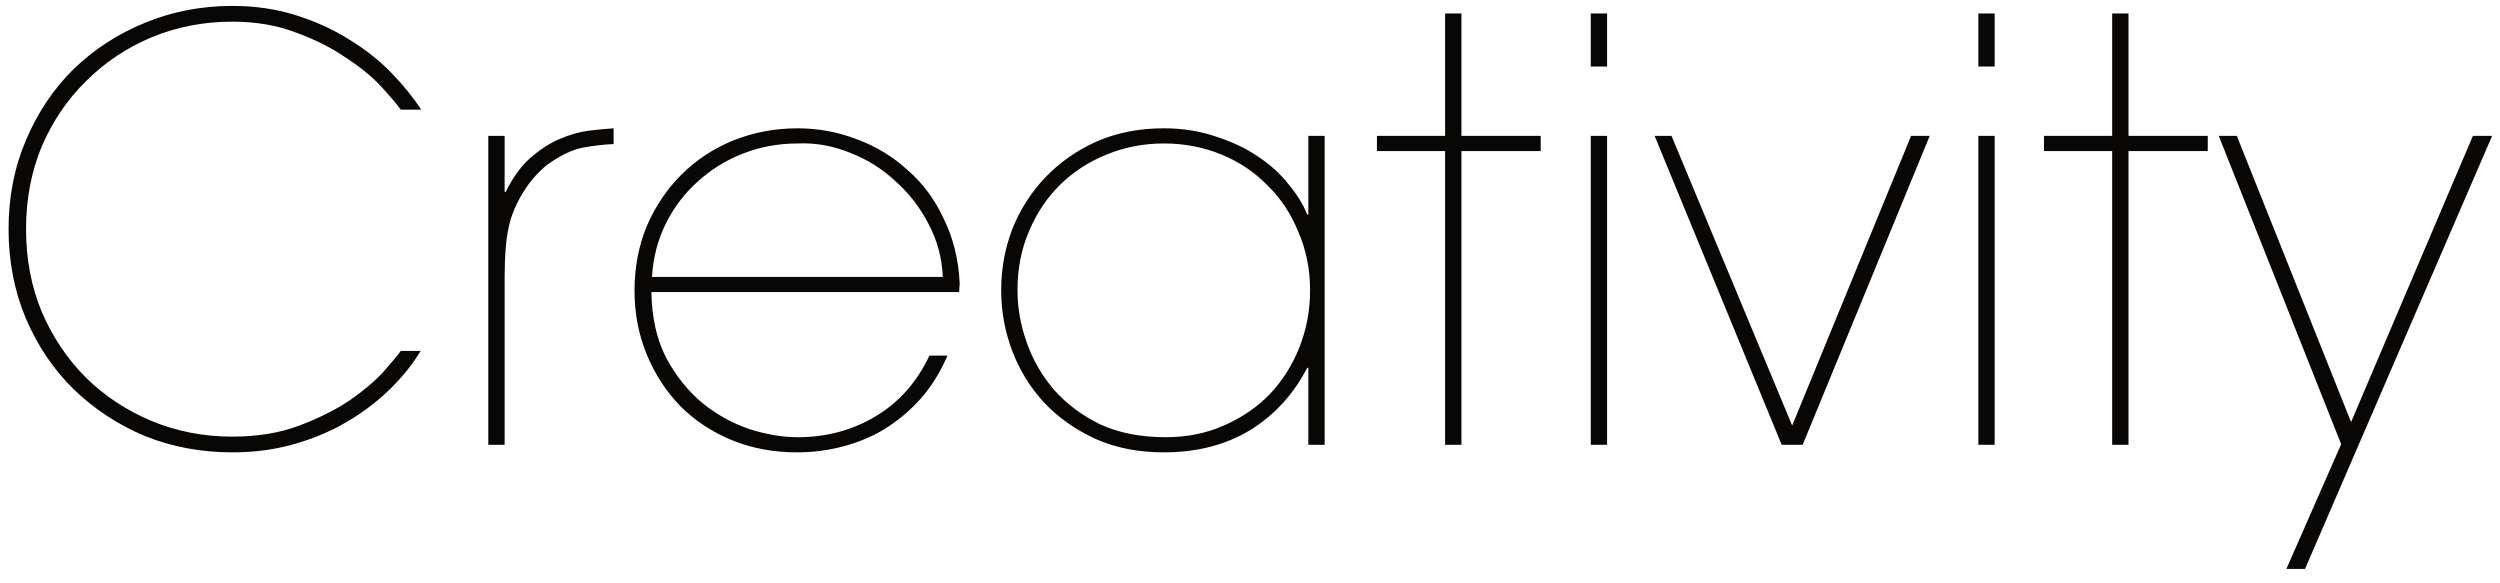 <svg width="163" height="38" viewBox="0 0 163 38" fill="none" xmlns="http://www.w3.org/2000/svg">
<path d="M27.424 22.882C26.943 23.693 26.309 24.491 25.524 25.276C24.739 26.061 23.827 26.771 22.788 27.404C21.749 28.037 20.584 28.544 19.292 28.924C18 29.304 16.619 29.494 15.15 29.494C13.123 29.494 11.223 29.139 9.45 28.43C7.702 27.695 6.157 26.682 4.814 25.39C3.497 24.098 2.458 22.565 1.698 20.792C0.938 18.993 0.558 17.043 0.558 14.94C0.558 12.837 0.938 10.899 1.698 9.126C2.458 7.327 3.497 5.782 4.814 4.49C6.157 3.198 7.702 2.197 9.45 1.488C11.223 0.753 13.123 0.386 15.15 0.386C16.645 0.386 18.025 0.589 19.292 0.994C20.584 1.399 21.749 1.931 22.788 2.59C23.827 3.223 24.739 3.945 25.524 4.756C26.309 5.567 26.955 6.365 27.462 7.15H26.132C25.853 6.77 25.423 6.263 24.84 5.63C24.257 4.997 23.497 4.376 22.56 3.768C21.648 3.135 20.571 2.59 19.33 2.134C18.089 1.653 16.695 1.412 15.15 1.412C13.275 1.412 11.515 1.754 9.868 2.438C8.247 3.122 6.828 4.072 5.612 5.288C4.396 6.479 3.433 7.897 2.724 9.544C2.04 11.191 1.698 12.989 1.698 14.94C1.698 16.891 2.04 18.689 2.724 20.336C3.433 21.983 4.396 23.414 5.612 24.63C6.828 25.821 8.247 26.758 9.868 27.442C11.515 28.126 13.275 28.468 15.15 28.468C16.797 28.468 18.253 28.227 19.52 27.746C20.787 27.265 21.876 26.72 22.788 26.112C23.7 25.479 24.435 24.858 24.992 24.25C25.549 23.617 25.929 23.161 26.132 22.882H27.424ZM32.901 12.508H32.977C33.433 11.571 33.965 10.836 34.573 10.304C35.206 9.747 35.852 9.329 36.511 9.05C37.17 8.771 37.803 8.594 38.411 8.518C39.044 8.442 39.576 8.391 40.007 8.366V9.392C39.399 9.417 38.74 9.493 38.031 9.62C37.322 9.747 36.511 10.139 35.599 10.798C34.991 11.33 34.51 11.887 34.155 12.47C33.8 13.027 33.522 13.61 33.319 14.218C33.142 14.826 33.028 15.459 32.977 16.118C32.926 16.751 32.901 17.41 32.901 18.094V29H31.837V8.86H32.901V12.508ZM61.471 18.056C61.421 16.84 61.117 15.7 60.559 14.636C60.002 13.547 59.28 12.609 58.393 11.824C57.532 11.013 56.544 10.393 55.429 9.962C54.315 9.506 53.175 9.303 52.009 9.354C50.768 9.354 49.59 9.569 48.475 10C47.361 10.431 46.373 11.039 45.511 11.824C44.65 12.584 43.953 13.496 43.421 14.56C42.889 15.624 42.585 16.789 42.509 18.056H61.471ZM42.471 19.044C42.497 20.691 42.813 22.109 43.421 23.3C44.055 24.491 44.84 25.479 45.777 26.264C46.715 27.024 47.741 27.594 48.855 27.974C49.97 28.329 51.021 28.506 52.009 28.506C53.884 28.506 55.581 28.05 57.101 27.138C58.621 26.226 59.787 24.909 60.597 23.186H61.775C61.319 24.25 60.737 25.187 60.027 25.998C59.318 26.783 58.533 27.442 57.671 27.974C56.835 28.481 55.923 28.861 54.935 29.114C53.973 29.367 52.985 29.494 51.971 29.494C50.426 29.494 49.007 29.228 47.715 28.696C46.423 28.164 45.309 27.429 44.371 26.492C43.434 25.529 42.699 24.402 42.167 23.11C41.635 21.818 41.369 20.425 41.369 18.93V18.968C41.369 17.448 41.635 16.042 42.167 14.75C42.725 13.458 43.472 12.343 44.409 11.406C45.372 10.443 46.499 9.696 47.791 9.164C49.109 8.632 50.515 8.366 52.009 8.366C53.352 8.366 54.644 8.607 55.885 9.088C57.127 9.544 58.229 10.215 59.191 11.102C60.179 11.963 60.965 13.027 61.547 14.294C62.155 15.535 62.497 16.929 62.573 18.474L62.535 19.044H42.471ZM75.993 28.506C77.386 28.506 78.653 28.253 79.793 27.746C80.958 27.239 81.959 26.555 82.795 25.694C83.631 24.807 84.277 23.781 84.733 22.616C85.189 21.451 85.417 20.222 85.417 18.93C85.417 17.562 85.163 16.295 84.657 15.13C84.175 13.939 83.504 12.926 82.643 12.09C81.807 11.229 80.806 10.557 79.641 10.076C78.475 9.595 77.221 9.354 75.879 9.354C74.561 9.354 73.32 9.595 72.155 10.076C71.015 10.532 70.014 11.178 69.153 12.014C68.291 12.85 67.607 13.863 67.101 15.054C66.594 16.219 66.341 17.511 66.341 18.93C66.341 20.07 66.543 21.21 66.949 22.35C67.354 23.49 67.949 24.516 68.735 25.428C69.545 26.34 70.546 27.087 71.737 27.67C72.953 28.227 74.371 28.506 75.993 28.506ZM86.367 29H85.303V23.984H85.227C84.34 25.707 83.099 27.062 81.503 28.05C79.907 29.013 78.032 29.494 75.879 29.494C74.232 29.494 72.75 29.203 71.433 28.62C70.115 28.012 69.001 27.227 68.089 26.264C67.177 25.276 66.48 24.149 65.999 22.882C65.517 21.615 65.277 20.298 65.277 18.93C65.277 17.537 65.517 16.207 65.999 14.94C66.505 13.673 67.215 12.559 68.127 11.596C69.064 10.608 70.179 9.823 71.471 9.24C72.788 8.657 74.257 8.366 75.879 8.366C77.095 8.366 78.222 8.543 79.261 8.898C80.299 9.227 81.211 9.658 81.997 10.19C82.807 10.722 83.479 11.33 84.011 12.014C84.568 12.673 84.973 13.331 85.227 13.99H85.303V8.86H86.367V29ZM94.222 0.88H95.286V8.86H100.454V9.848H95.286V29H94.222V9.848H89.776V8.86H94.222V0.88ZM104.782 4.338H103.718V0.88H104.782V4.338ZM104.782 29H103.718V8.86H104.782V29ZM107.882 8.86H108.984L116.85 27.746L124.602 8.86H125.818L117.534 29H116.166L107.882 8.86ZM130.053 4.338H128.989V0.88H130.053V4.338ZM130.053 29H128.989V8.86H130.053V29ZM137.714 0.88H138.778V8.86H143.946V9.848H138.778V29H137.714V9.848H133.268V8.86H137.714V0.88ZM153.29 27.518L161.232 8.86H162.486L150.288 37.094H149.072L152.644 28.962L144.664 8.86H145.842L153.29 27.518Z" fill="#080705"/>
</svg>
